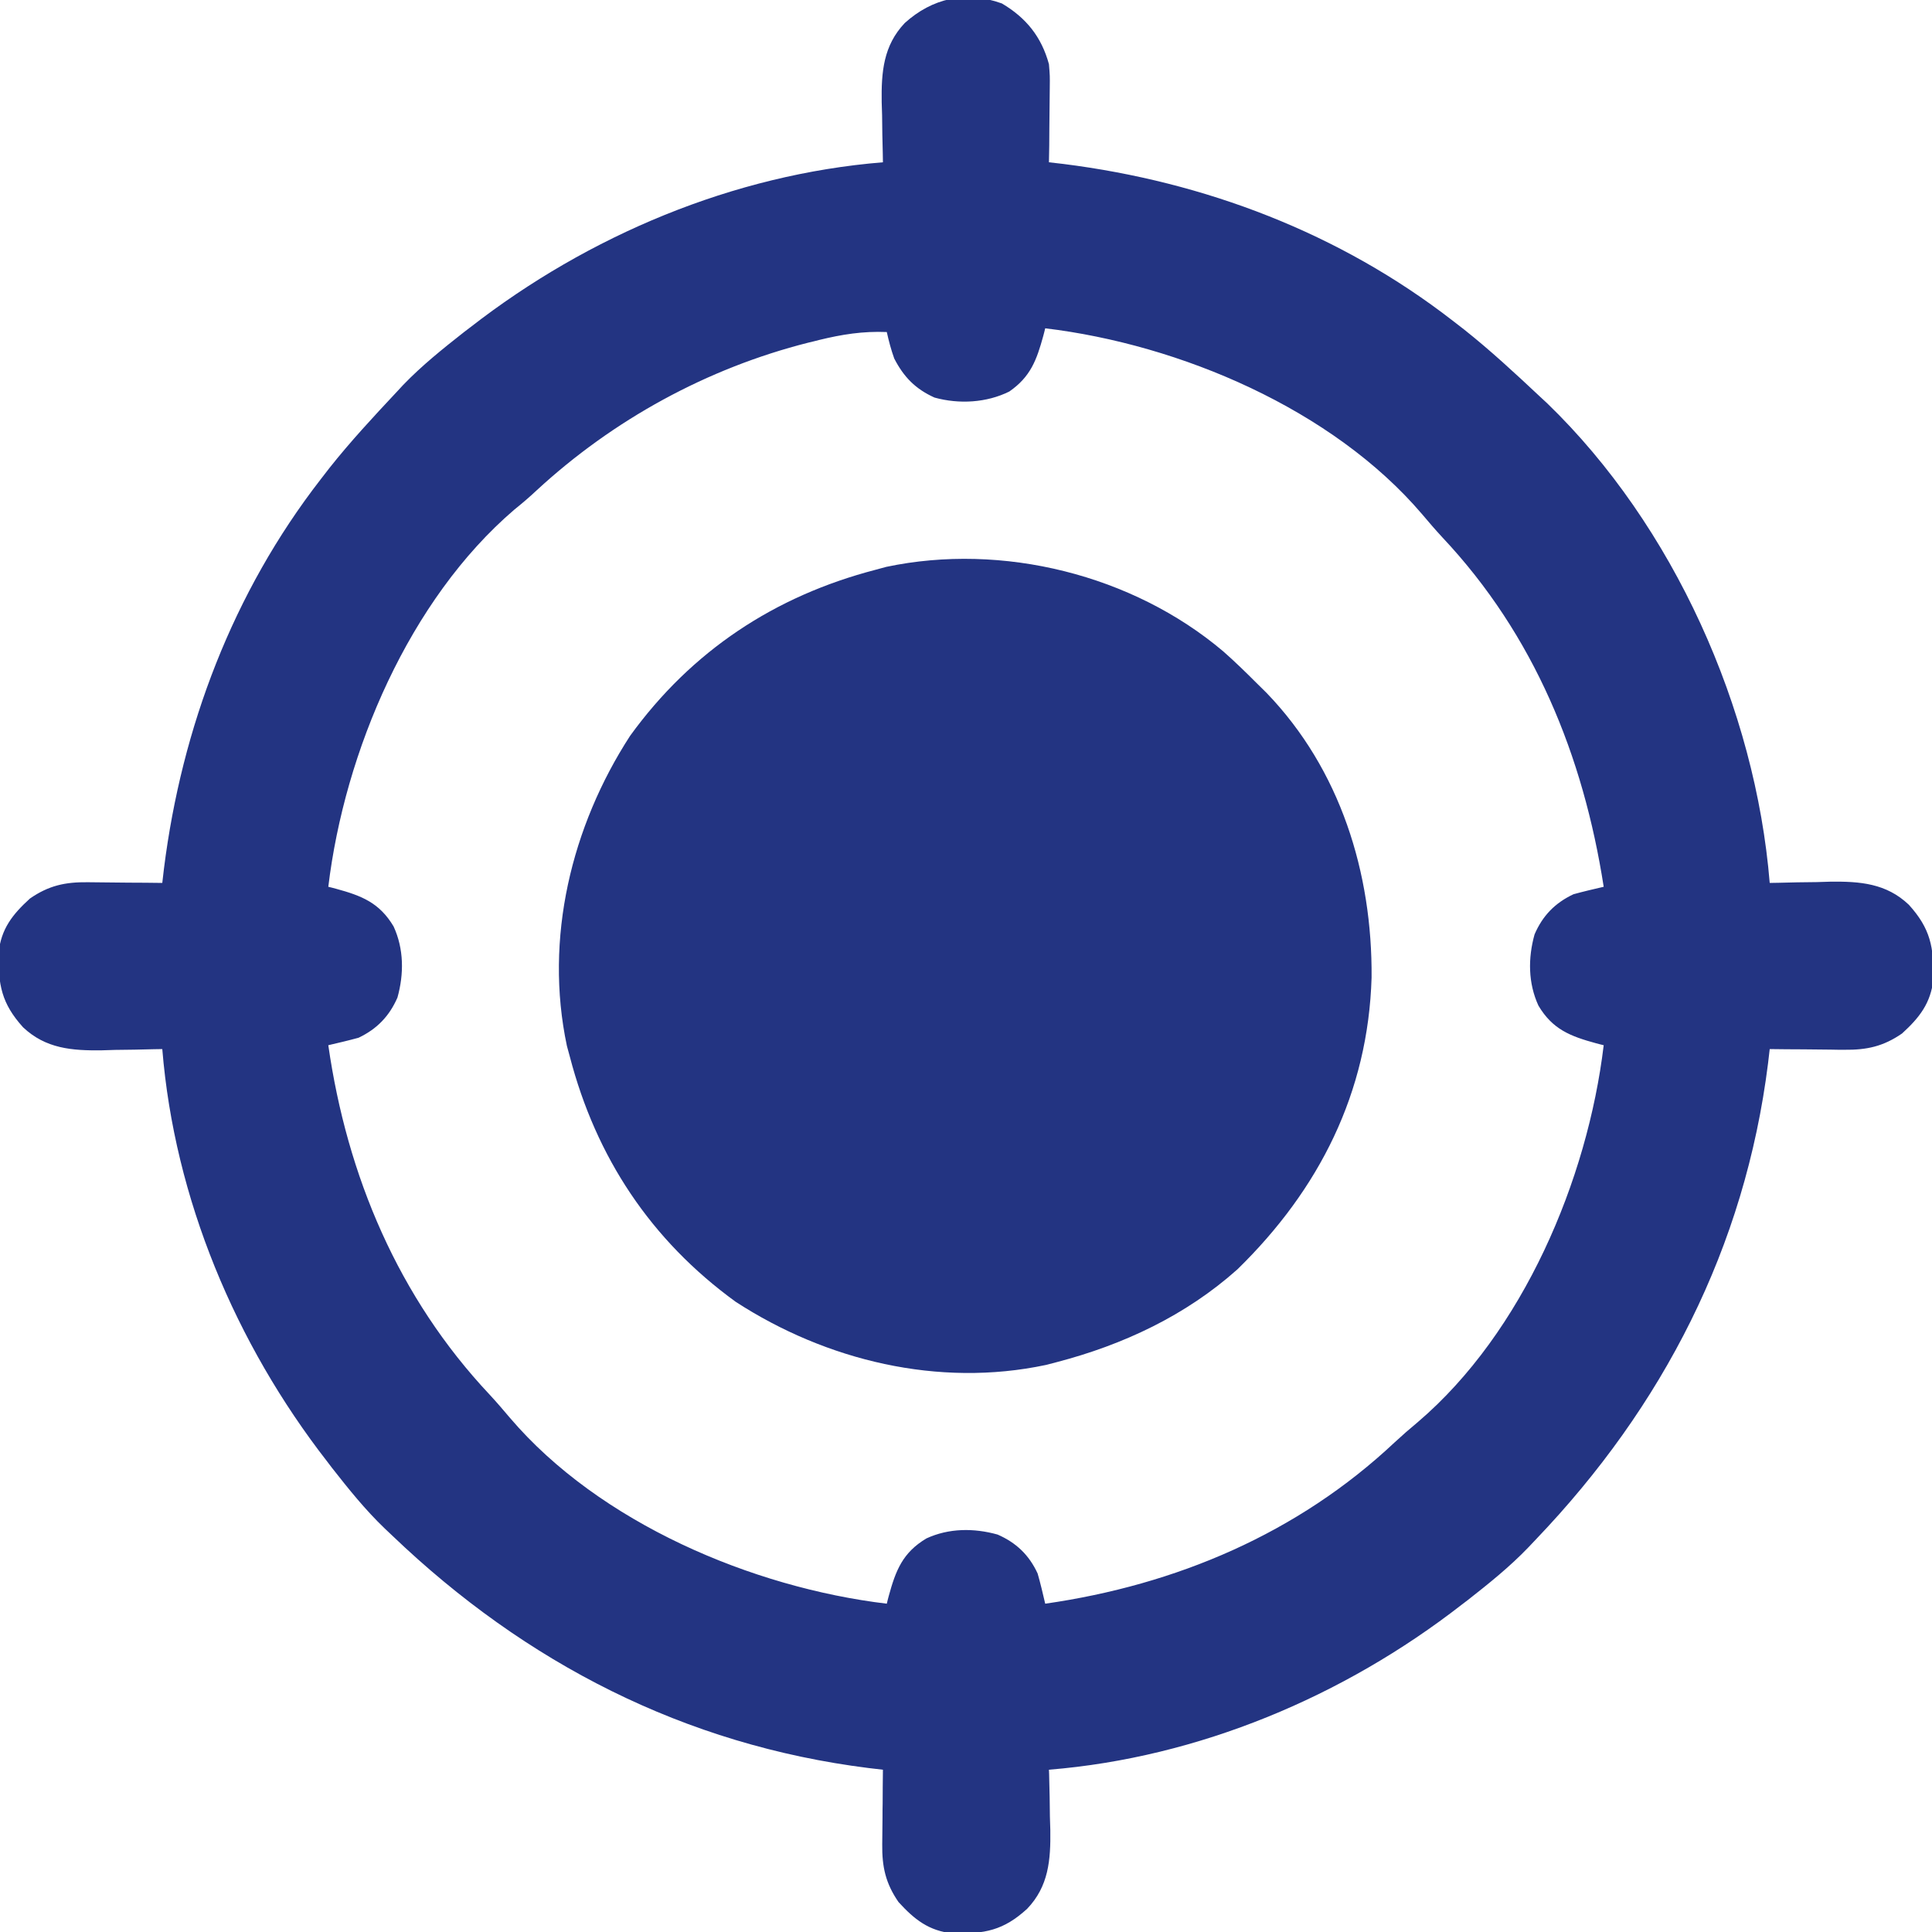 <svg width="14" height="14" viewBox="0 0 14 14" fill="none" xmlns="http://www.w3.org/2000/svg">
<g clip-path="url(#clip0_1049_52504)">
<path d="M7.26 0.025C7.436 0.129 7.547 0.267 7.601 0.465C7.608 0.549 7.608 0.549 7.607 0.636C7.607 0.668 7.606 0.699 7.606 0.732C7.606 0.765 7.605 0.797 7.605 0.831C7.605 0.864 7.604 0.897 7.604 0.931C7.604 1.013 7.603 1.094 7.601 1.176C7.636 1.18 7.67 1.184 7.705 1.188C8.73 1.317 9.707 1.688 10.527 2.324C10.555 2.346 10.582 2.367 10.611 2.389C10.801 2.54 10.979 2.705 11.156 2.871C11.174 2.888 11.192 2.905 11.211 2.922C12.128 3.808 12.721 5.137 12.824 6.398C12.844 6.398 12.865 6.397 12.886 6.397C12.978 6.394 13.071 6.393 13.164 6.392C13.196 6.391 13.228 6.39 13.261 6.389C13.478 6.386 13.669 6.401 13.832 6.556C13.989 6.729 14.014 6.864 14.01 7.096C13.991 7.27 13.909 7.374 13.783 7.489C13.647 7.583 13.527 7.609 13.364 7.607C13.332 7.607 13.3 7.607 13.268 7.606C13.235 7.606 13.203 7.605 13.169 7.605C13.136 7.605 13.103 7.604 13.069 7.604C12.987 7.604 12.906 7.603 12.824 7.602C12.82 7.636 12.816 7.67 12.812 7.705C12.645 9.038 12.051 10.192 11.129 11.156C11.103 11.184 11.103 11.184 11.076 11.212C10.941 11.353 10.79 11.474 10.637 11.594C10.622 11.605 10.607 11.617 10.591 11.629C9.736 12.294 8.685 12.736 7.601 12.824C7.602 12.845 7.603 12.865 7.603 12.886C7.606 12.979 7.607 13.071 7.608 13.164C7.609 13.196 7.61 13.228 7.611 13.261C7.614 13.478 7.599 13.669 7.443 13.832C7.271 13.989 7.136 14.014 6.904 14.01C6.73 13.992 6.626 13.909 6.511 13.783C6.417 13.647 6.391 13.527 6.393 13.364C6.393 13.316 6.393 13.316 6.394 13.268C6.394 13.219 6.394 13.219 6.395 13.169C6.395 13.136 6.395 13.103 6.396 13.069C6.396 12.987 6.397 12.906 6.398 12.824C6.364 12.82 6.33 12.816 6.295 12.812C4.962 12.645 3.808 12.051 2.844 11.129C2.816 11.103 2.816 11.103 2.788 11.076C2.647 10.941 2.526 10.79 2.406 10.637C2.394 10.622 2.383 10.607 2.371 10.591C1.706 9.736 1.264 8.685 1.176 7.602C1.155 7.602 1.135 7.603 1.114 7.603C1.021 7.606 0.929 7.607 0.836 7.608C0.804 7.609 0.772 7.61 0.739 7.611C0.522 7.614 0.331 7.599 0.167 7.444C0.011 7.271 -0.014 7.136 -0.01 6.904C0.008 6.73 0.091 6.626 0.217 6.511C0.353 6.417 0.472 6.391 0.636 6.393C0.684 6.393 0.684 6.393 0.732 6.394C0.781 6.394 0.781 6.394 0.831 6.395C0.864 6.395 0.897 6.396 0.931 6.396C1.013 6.396 1.094 6.397 1.176 6.398C1.18 6.364 1.184 6.33 1.188 6.295C1.317 5.27 1.688 4.293 2.324 3.473C2.345 3.445 2.367 3.417 2.389 3.389C2.54 3.199 2.705 3.021 2.871 2.844C2.888 2.826 2.905 2.808 2.922 2.789C3.058 2.648 3.209 2.527 3.363 2.406C3.378 2.395 3.393 2.383 3.409 2.371C4.264 1.706 5.314 1.264 6.398 1.176C6.398 1.156 6.397 1.135 6.397 1.114C6.394 1.022 6.393 0.929 6.392 0.836C6.391 0.804 6.39 0.772 6.389 0.739C6.386 0.522 6.401 0.331 6.556 0.167C6.755 -0.013 7 -0.069 7.26 0.025ZM7.574 2.379C7.57 2.397 7.565 2.415 7.56 2.434C7.512 2.609 7.468 2.73 7.314 2.837C7.149 2.919 6.95 2.93 6.772 2.881C6.634 2.819 6.549 2.732 6.48 2.598C6.457 2.534 6.441 2.473 6.426 2.406C6.252 2.399 6.102 2.423 5.934 2.464C5.908 2.471 5.883 2.477 5.857 2.483C5.125 2.668 4.444 3.041 3.889 3.553C3.837 3.602 3.783 3.648 3.727 3.693C2.965 4.346 2.497 5.447 2.379 6.426C2.397 6.43 2.415 6.435 2.434 6.44C2.621 6.491 2.749 6.541 2.852 6.713C2.927 6.876 2.928 7.057 2.88 7.229C2.821 7.364 2.731 7.457 2.598 7.52C2.525 7.54 2.452 7.557 2.379 7.574C2.515 8.522 2.887 9.403 3.548 10.106C3.599 10.161 3.647 10.217 3.695 10.274C4.345 11.036 5.45 11.504 6.426 11.621C6.43 11.603 6.435 11.585 6.44 11.566C6.491 11.379 6.541 11.251 6.713 11.148C6.876 11.073 7.057 11.072 7.229 11.12C7.364 11.179 7.457 11.268 7.519 11.402C7.54 11.475 7.557 11.548 7.574 11.621C8.522 11.485 9.403 11.113 10.106 10.452C10.161 10.401 10.216 10.353 10.274 10.305C11.036 9.655 11.504 8.55 11.621 7.574C11.603 7.57 11.585 7.565 11.566 7.56C11.379 7.509 11.25 7.459 11.148 7.287C11.073 7.124 11.072 6.943 11.12 6.771C11.178 6.636 11.268 6.543 11.402 6.48C11.475 6.46 11.547 6.443 11.621 6.426C11.473 5.476 11.117 4.601 10.452 3.894C10.401 3.839 10.353 3.783 10.305 3.726C9.655 2.964 8.55 2.496 7.574 2.379Z" fill="#233482"/>
<path d="M8.864 4.72C8.948 4.794 9.027 4.871 9.105 4.949C9.141 4.985 9.141 4.985 9.178 5.021C9.712 5.575 9.945 6.325 9.939 7.084C9.914 7.918 9.56 8.619 8.967 9.198C8.592 9.533 8.139 9.745 7.656 9.871C7.618 9.881 7.618 9.881 7.579 9.891C6.801 10.056 5.989 9.86 5.332 9.434C4.716 8.987 4.319 8.386 4.129 7.656C4.122 7.631 4.115 7.605 4.108 7.579C3.943 6.801 4.14 5.989 4.566 5.332C5.012 4.716 5.614 4.319 6.344 4.129C6.369 4.122 6.395 4.115 6.421 4.108C7.264 3.93 8.208 4.165 8.864 4.72Z" fill="#233482"/>
</g>
<defs>
<clipPath id="clip0_1049_52504">
<rect width="14" height="14" fill="white"/>
</clipPath>
</defs>
</svg>
